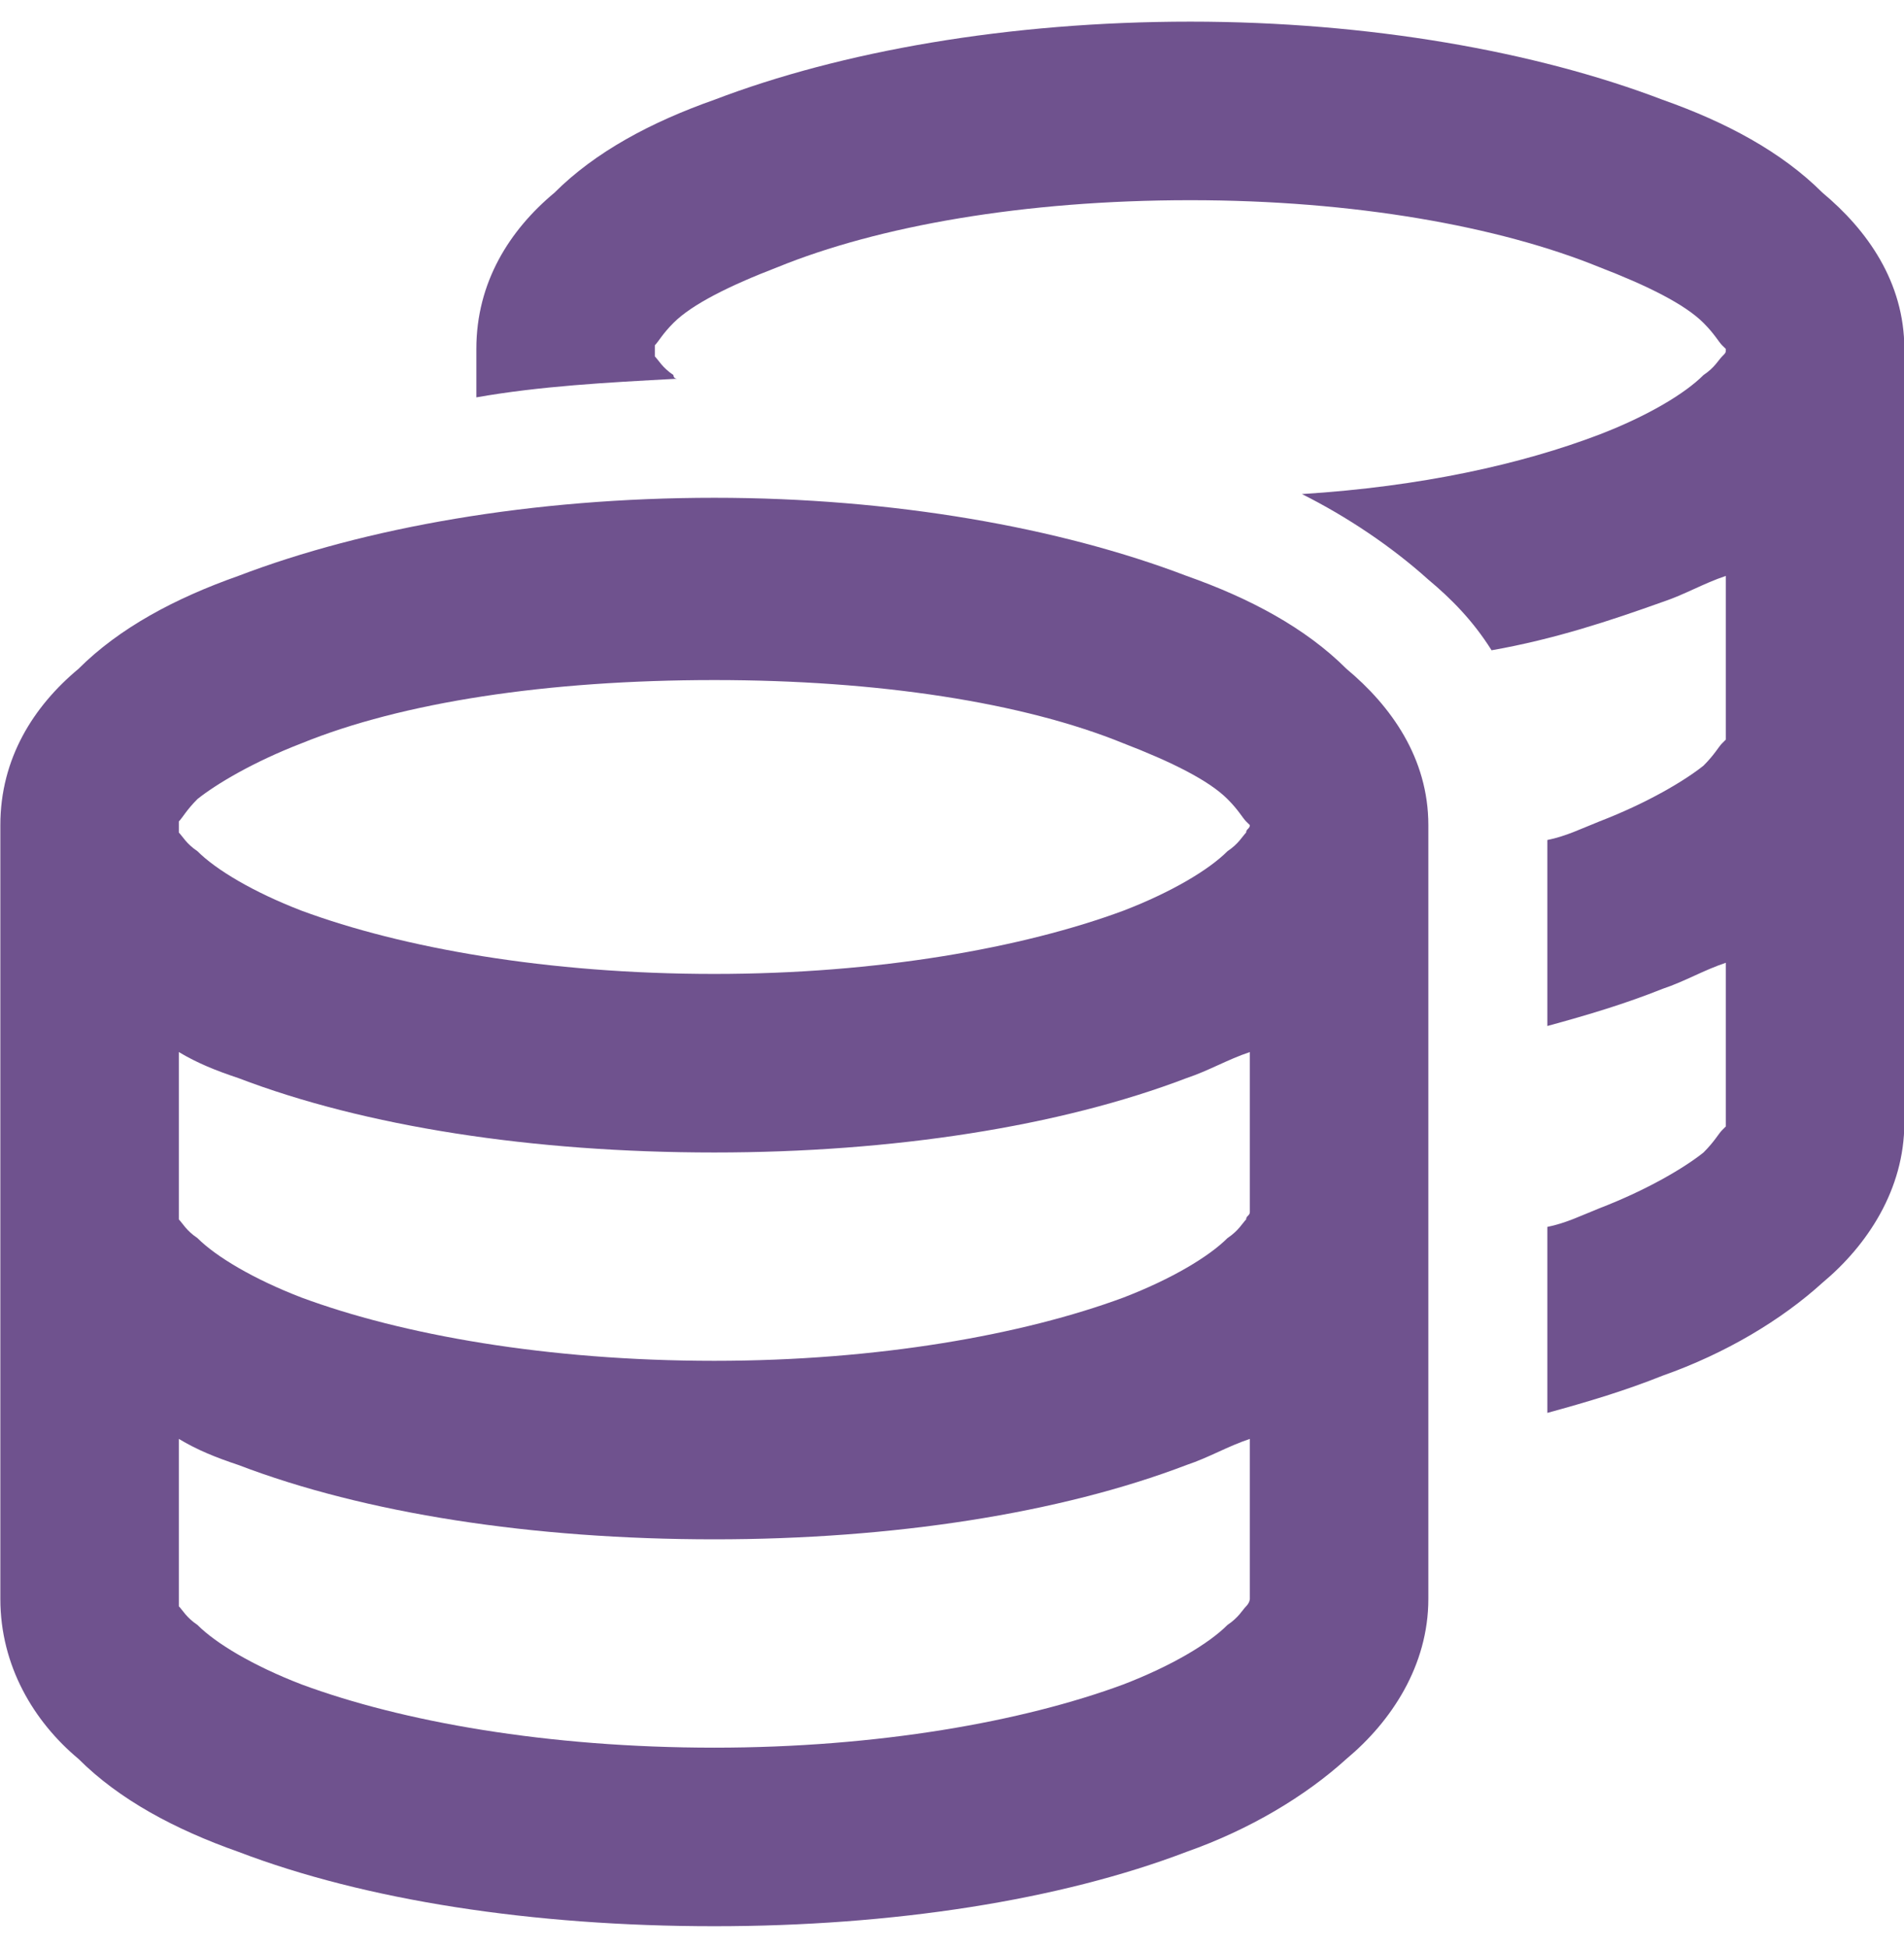 <svg width="44" height="45" viewBox="0 0 44 45" fill="none" xmlns="http://www.w3.org/2000/svg">
<path d="M15.133 8.062C15.133 8.148 15.133 8.148 15.133 8.234C15.219 8.32 15.305 8.492 15.562 8.664C15.562 8.75 15.648 8.75 15.648 8.75C14.016 8.836 12.469 8.922 11.008 9.18V8.062C11.008 6.516 11.781 5.312 12.812 4.453C13.758 3.508 15.047 2.82 16.508 2.305C19.43 1.188 23.297 0.5 27.508 0.5C31.633 0.5 35.5 1.188 38.422 2.305C39.883 2.82 41.172 3.508 42.117 4.453C43.148 5.312 44.008 6.516 44.008 8.062V17V25.938C44.008 27.484 43.148 28.773 42.117 29.633C41.172 30.492 39.883 31.266 38.422 31.781C37.562 32.125 36.703 32.383 35.758 32.641V28.344C36.188 28.258 36.531 28.086 36.961 27.914C38.078 27.484 38.938 26.969 39.367 26.625C39.625 26.367 39.711 26.195 39.797 26.109C39.883 26.023 39.883 26.023 39.883 26.023V22.242C39.367 22.414 38.938 22.672 38.422 22.844C37.562 23.188 36.703 23.445 35.758 23.703V19.406C36.188 19.32 36.531 19.148 36.961 18.977C38.078 18.547 38.938 18.031 39.367 17.688C39.625 17.43 39.711 17.258 39.797 17.172C39.883 17.086 39.883 17.086 39.883 17.086V13.305C39.367 13.477 38.938 13.734 38.422 13.906C37.219 14.336 35.93 14.766 34.469 15.023C34.039 14.336 33.523 13.82 33.008 13.391C32.148 12.617 31.117 11.93 30.086 11.414C32.836 11.242 35.156 10.727 36.961 10.039C38.078 9.609 38.938 9.094 39.367 8.664C39.625 8.492 39.711 8.32 39.797 8.234C39.883 8.148 39.883 8.148 39.883 8.062C39.883 8.062 39.883 8.062 39.797 7.977C39.711 7.891 39.625 7.719 39.367 7.461C38.938 7.031 38.078 6.602 36.961 6.172C34.641 5.227 31.289 4.625 27.508 4.625C23.641 4.625 20.289 5.227 17.969 6.172C16.852 6.602 15.992 7.031 15.562 7.461C15.305 7.719 15.219 7.891 15.133 7.977C15.133 8.062 15.133 8.062 15.133 8.062ZM4.133 19.062C4.133 19.148 4.133 19.148 4.133 19.234C4.219 19.32 4.305 19.492 4.562 19.664C4.992 20.094 5.852 20.609 6.969 21.039C9.289 21.898 12.641 22.5 16.508 22.5C20.289 22.5 23.641 21.898 25.961 21.039C27.078 20.609 27.938 20.094 28.367 19.664C28.625 19.492 28.711 19.32 28.797 19.234C28.797 19.148 28.883 19.148 28.883 19.062C28.883 19.062 28.883 19.062 28.797 18.977C28.711 18.891 28.625 18.719 28.367 18.461C27.938 18.031 27.078 17.602 25.961 17.172C23.641 16.227 20.289 15.711 16.508 15.711C12.641 15.711 9.289 16.227 6.969 17.172C5.852 17.602 4.992 18.117 4.562 18.461C4.305 18.719 4.219 18.891 4.133 18.977C4.133 19.062 4.133 19.062 4.133 19.062ZM0.008 19.062C0.008 17.516 0.781 16.312 1.812 15.453C2.758 14.508 4.047 13.82 5.508 13.305C8.43 12.188 12.297 11.5 16.508 11.5C20.633 11.5 24.5 12.188 27.422 13.305C28.883 13.82 30.172 14.508 31.117 15.453C32.148 16.312 33.008 17.516 33.008 19.062V28V36.938C33.008 38.484 32.148 39.773 31.117 40.633C30.172 41.492 28.883 42.266 27.422 42.781C24.5 43.898 20.633 44.5 16.508 44.5C12.297 44.5 8.43 43.898 5.508 42.781C4.047 42.266 2.758 41.578 1.812 40.633C0.781 39.773 0.008 38.484 0.008 36.938V28V19.062ZM28.883 28V24.305C28.367 24.477 27.938 24.734 27.422 24.906C24.5 26.023 20.633 26.625 16.508 26.625C12.297 26.625 8.43 26.023 5.508 24.906C4.992 24.734 4.562 24.562 4.133 24.305V28C4.133 28.086 4.133 28.086 4.133 28.172C4.219 28.258 4.305 28.43 4.562 28.602C4.992 29.031 5.852 29.547 6.969 29.977C9.289 30.836 12.641 31.438 16.508 31.438C20.289 31.438 23.641 30.836 25.961 29.977C27.078 29.547 27.938 29.031 28.367 28.602C28.625 28.43 28.711 28.258 28.797 28.172C28.797 28.086 28.883 28.086 28.883 28ZM5.508 33.844C4.992 33.672 4.562 33.5 4.133 33.242V36.938C4.133 36.938 4.133 37.023 4.133 37.109C4.219 37.195 4.305 37.367 4.562 37.539C4.992 37.969 5.852 38.484 6.969 38.914C9.289 39.773 12.641 40.375 16.508 40.375C20.289 40.375 23.641 39.773 25.961 38.914C27.078 38.484 27.938 37.969 28.367 37.539C28.625 37.367 28.711 37.195 28.797 37.109C28.883 37.023 28.883 36.938 28.883 36.938V33.242C28.367 33.414 27.938 33.672 27.422 33.844C24.5 34.961 20.633 35.562 16.508 35.562C12.297 35.562 8.43 34.961 5.508 33.844Z" fill="#6F528E"/>
</svg>
